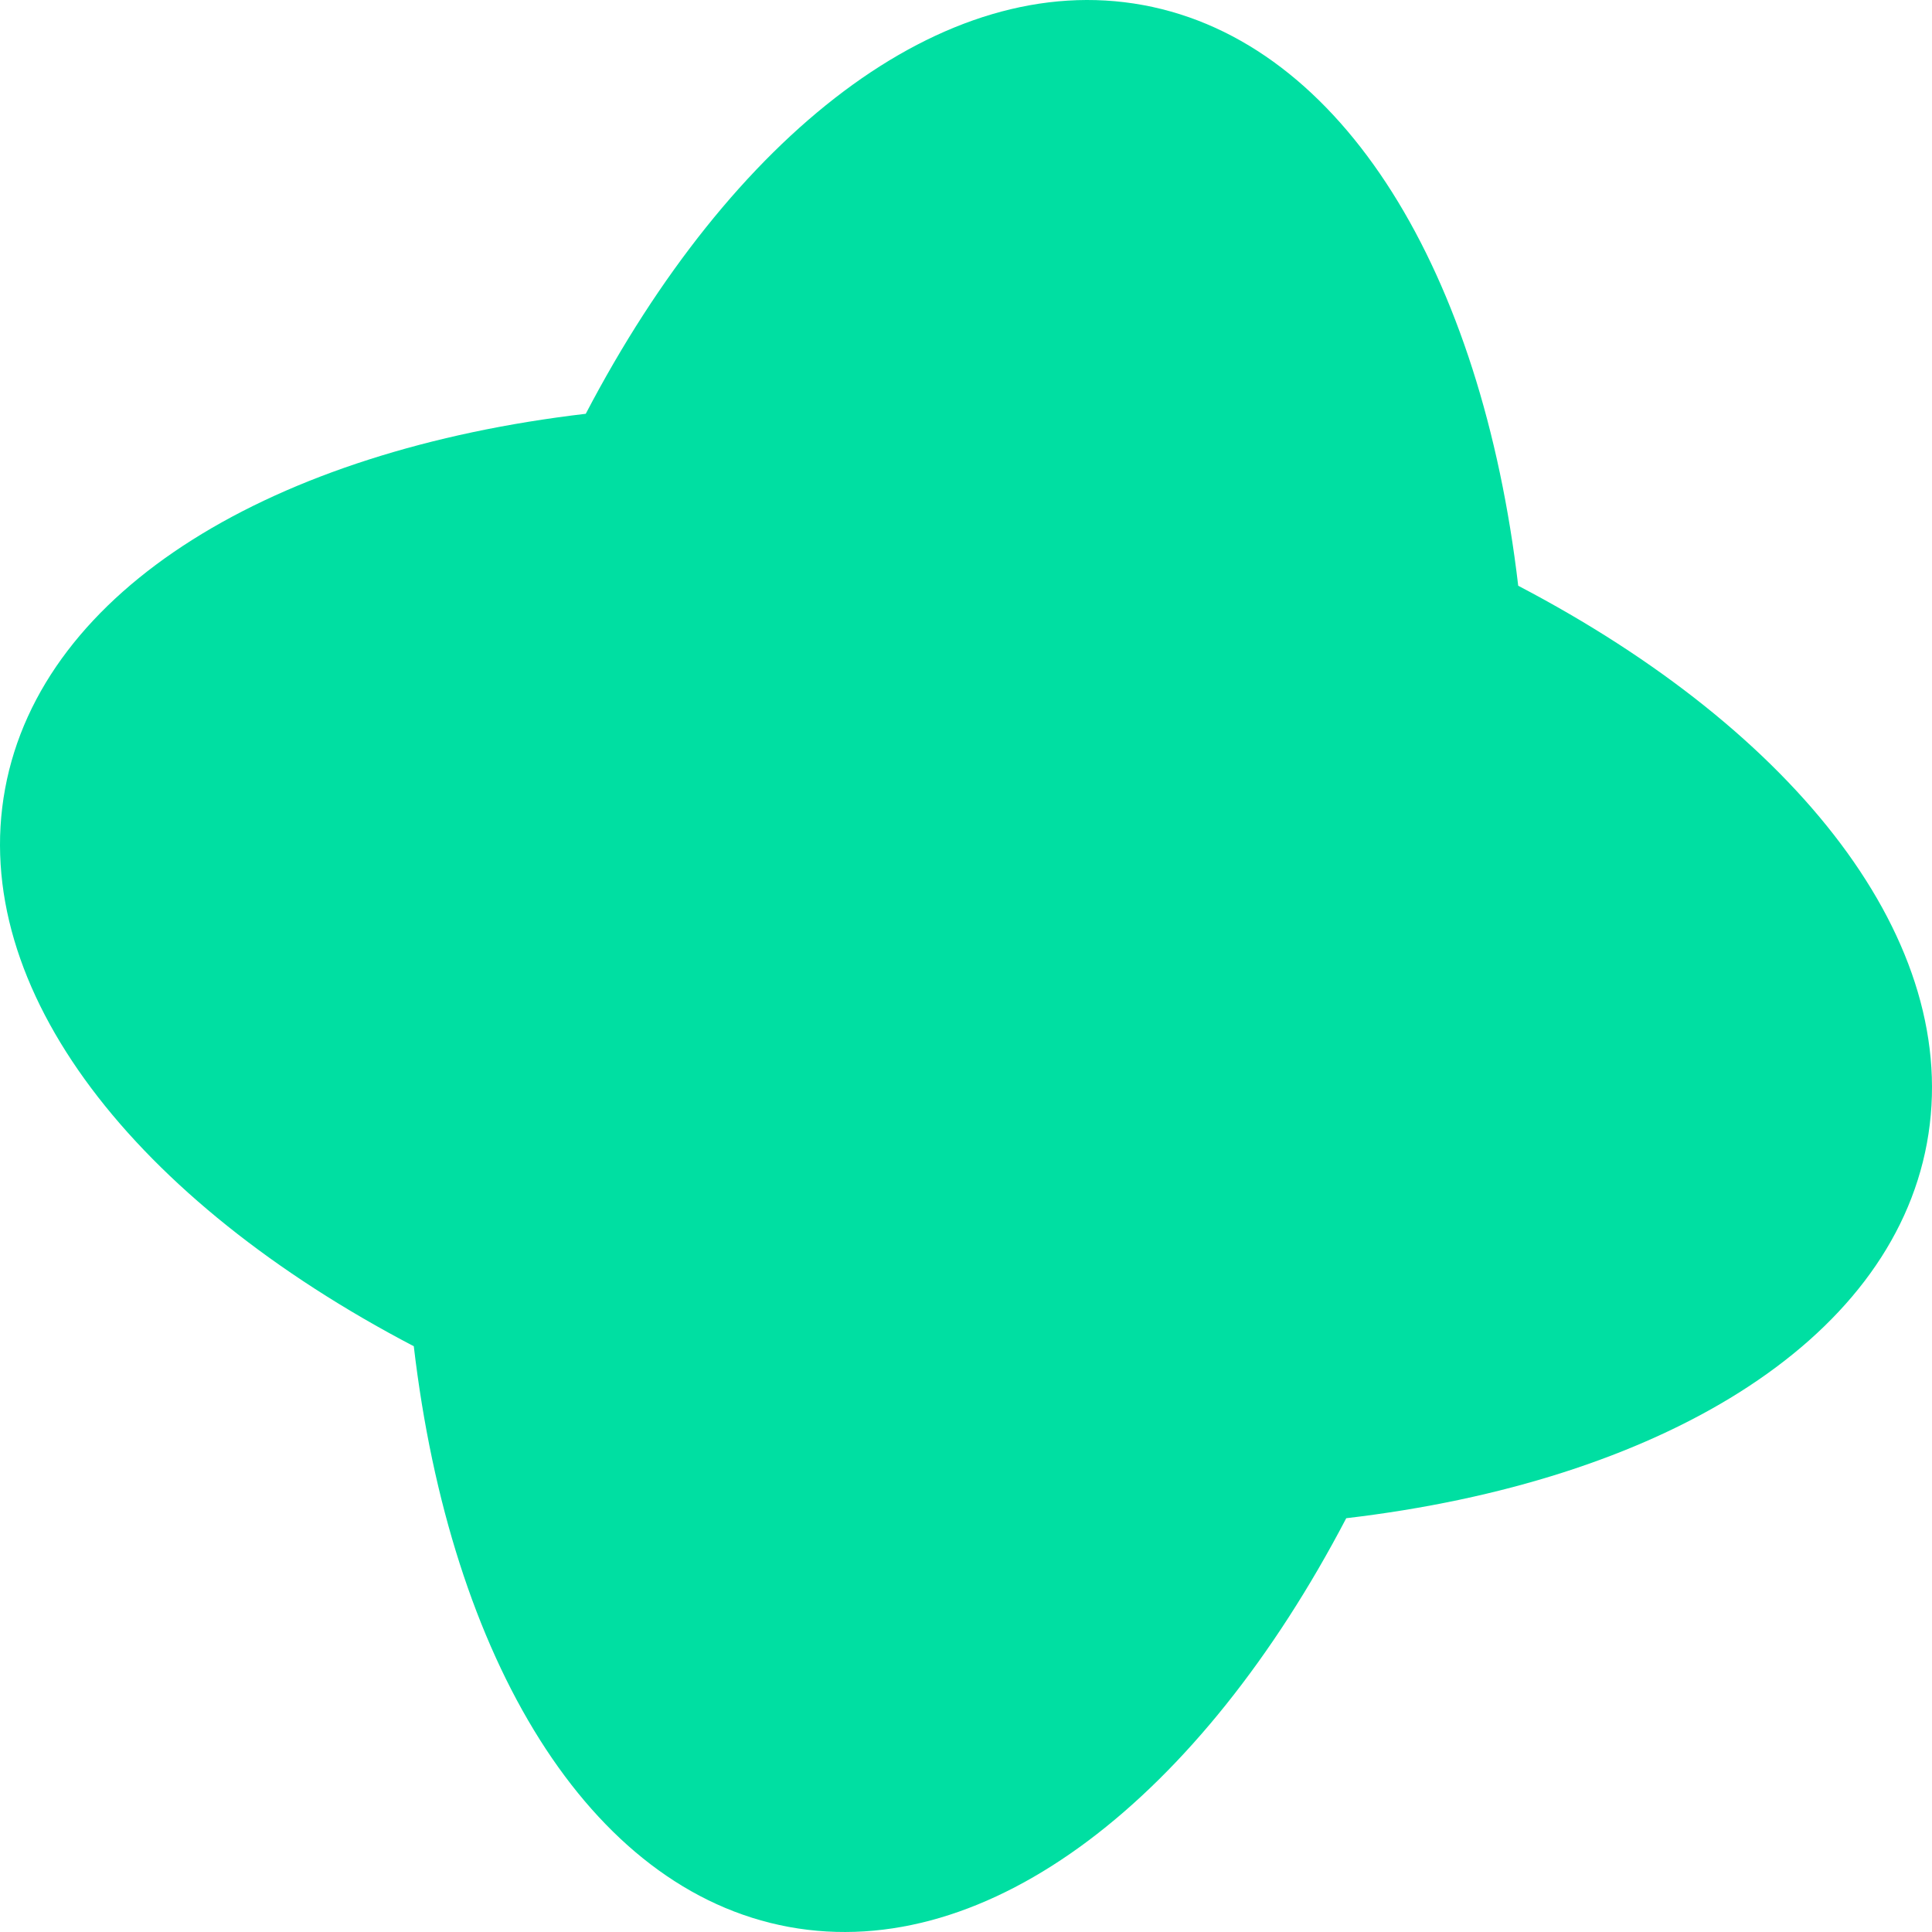 <?xml version="1.0" encoding="UTF-8"?> <svg xmlns="http://www.w3.org/2000/svg" id="_Слой_2" data-name="Слой 2" viewBox="0 0 428.81 428.81"> <defs> <style> .cls-1 { fill: #00dfa2; } </style> </defs> <g id="_Слой_1-2" data-name="Слой 1"> <path class="cls-1" d="M253.74,1.13c-44.51-8.21-91.45,28.96-123.73,90.71C60.8,99.96,9.34,130.56,1.13,175.07s28.96,91.45,90.71,123.73c8.12,69.21,38.72,120.67,83.23,128.88,44.51,8.21,91.45-28.96,123.73-90.71,69.21-8.12,120.67-38.72,128.88-83.23,8.21-44.51-28.96-91.45-90.71-123.73C328.85,60.8,298.25,9.34,253.74,1.13Z"></path> </g> </svg> 